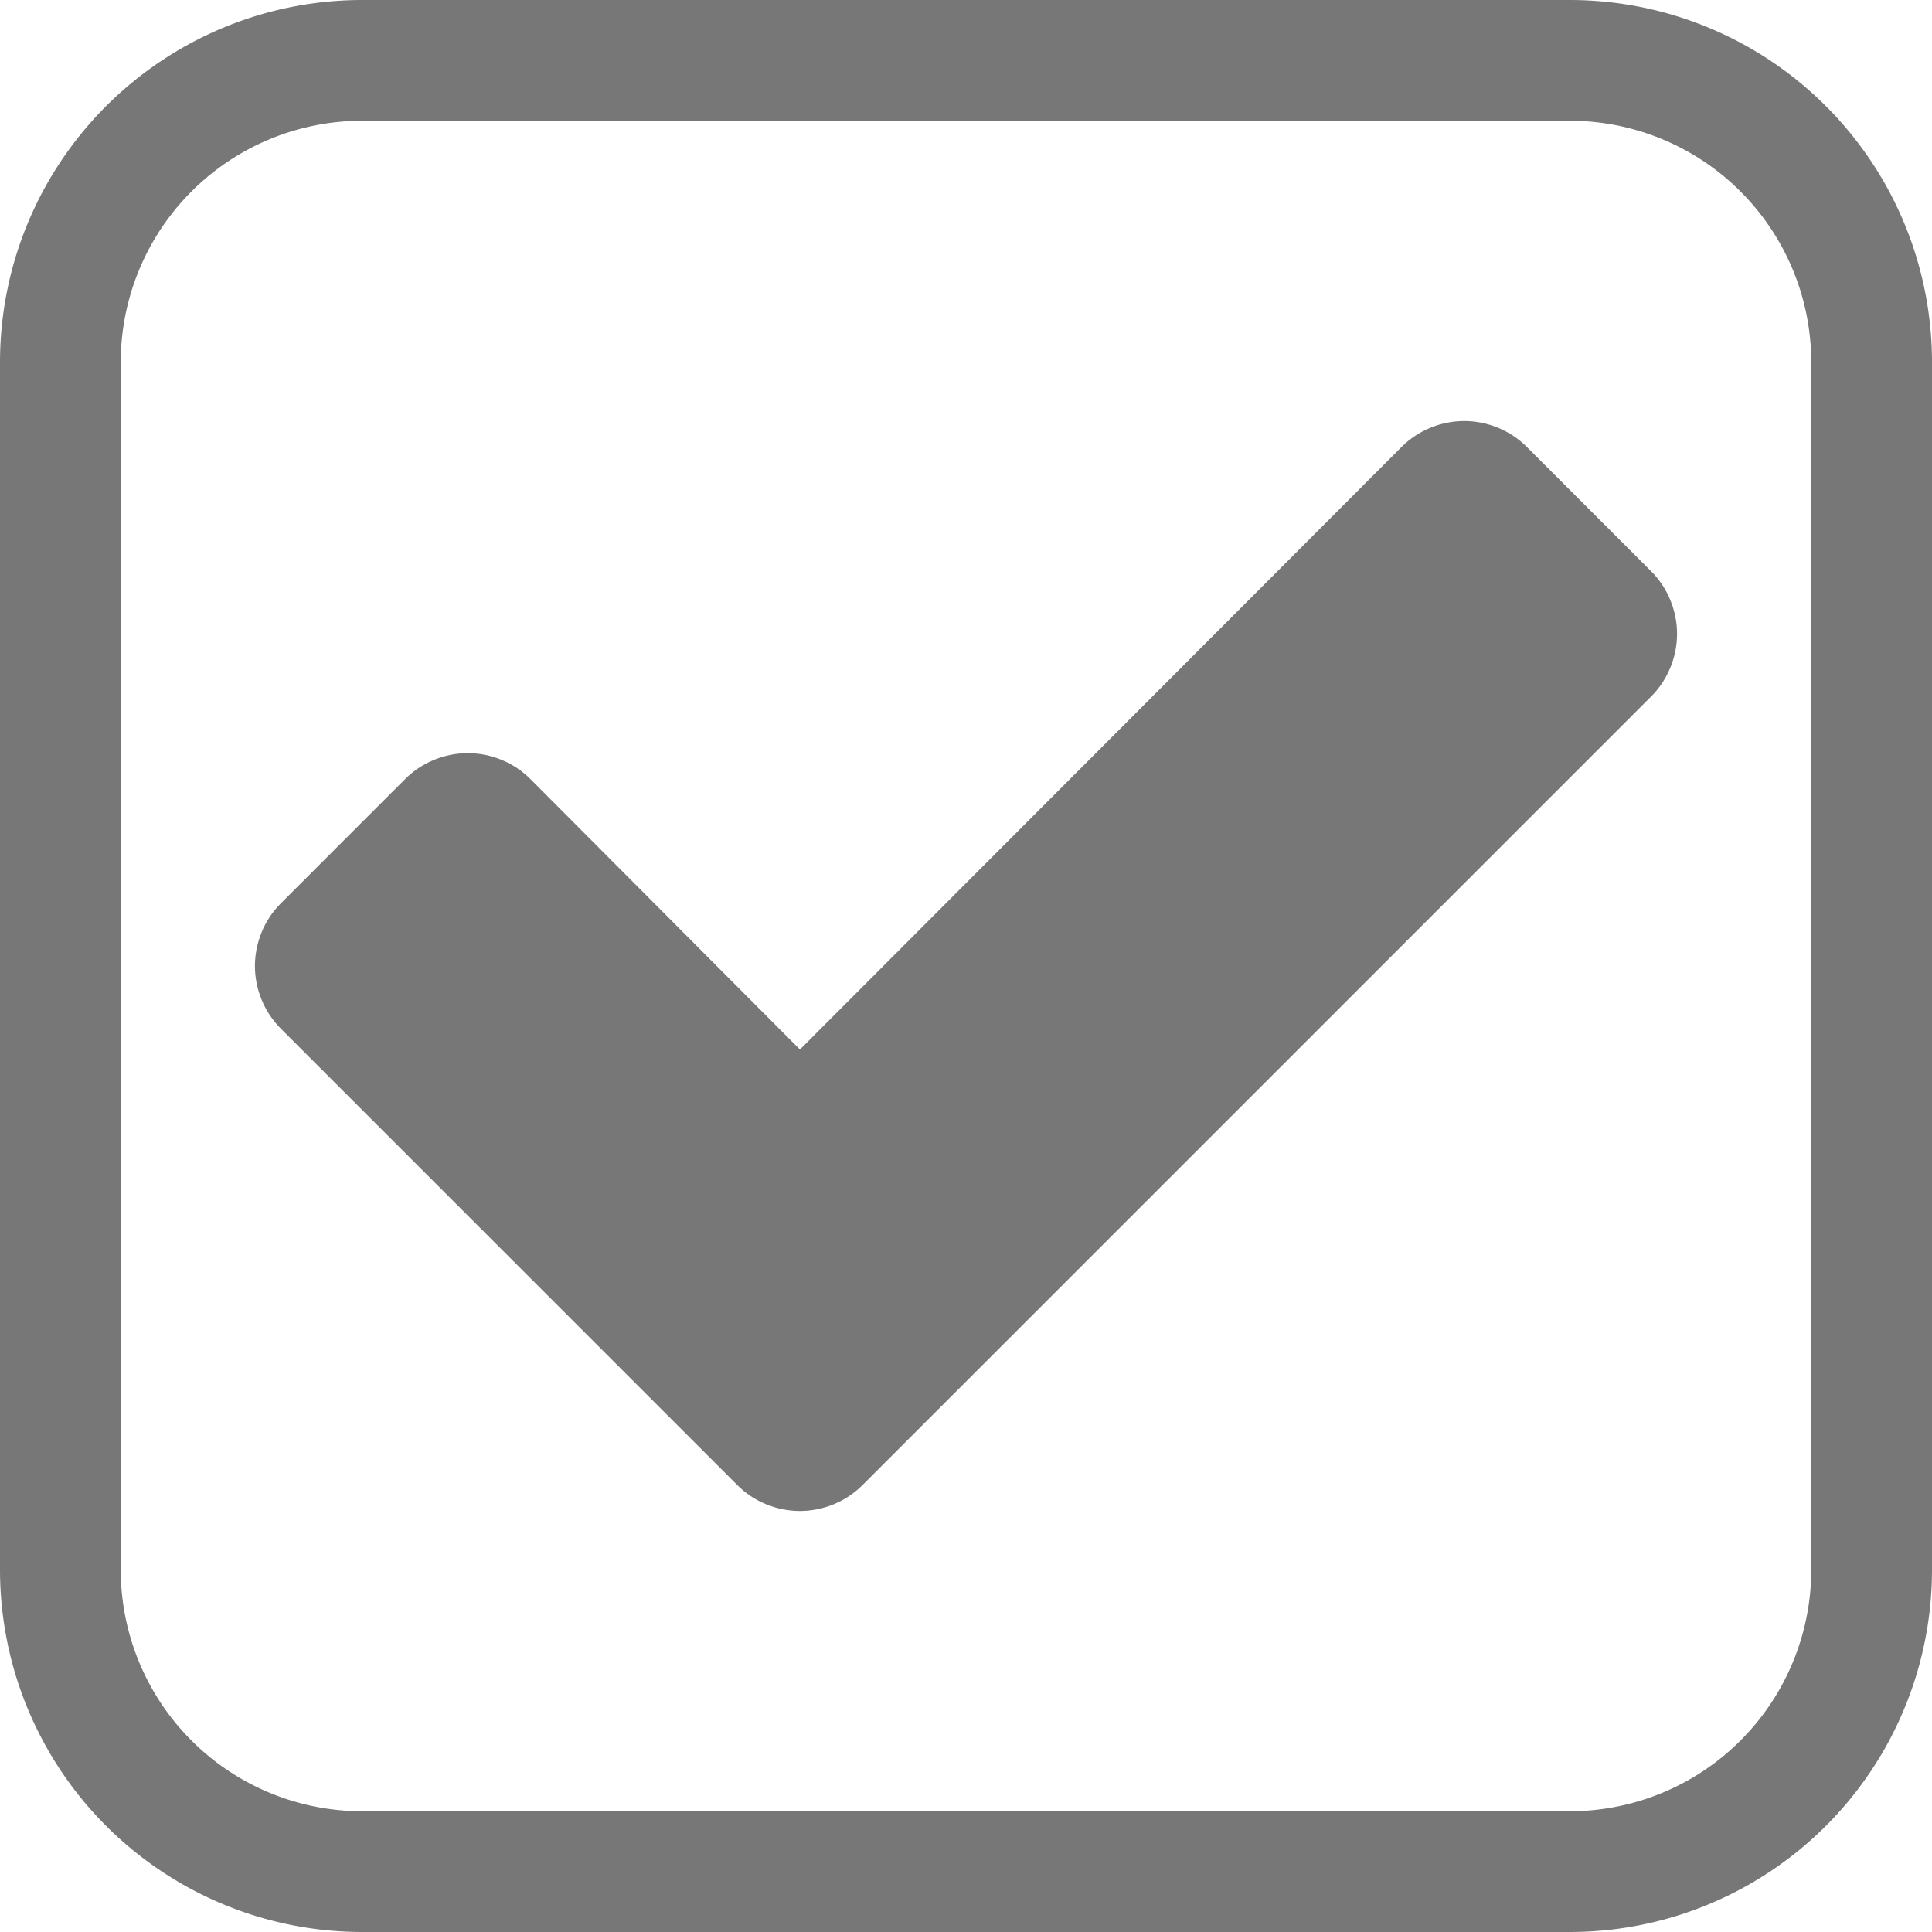 <?xml version="1.0" encoding="UTF-8"?>
<svg width="64" height="64" version="1.1" viewBox="0 0 64 64" xmlns="http://www.w3.org/2000/svg">
  <path
     d="m12 2 h40 a10 10 90 0 1 10 10 v40 a10 10 90 0 1 -10 10 h-40 a10 10 90 0 1 -10 -10 v-40 a10 10 90 0 1 10 -10 z" fill="none" stroke="#777" stroke-linejoin="round" stroke-width="4"/>
  <path
     d="m 55.555,20.998 c 0,-0.76 -0.304,-1.52 -0.851,-2.067 l -4.133,-4.133 c -0.547,-0.547 -1.307,-0.851 -2.067,-0.851 -0.76,0 -1.52,0.304 -2.067,0.851 l -19.938,19.968 -8.936,-8.966 c -0.547,-0.547 -1.307,-0.851 -2.067,-0.851 -0.76,0 -1.52,0.304 -2.067,0.851 l -4.133,4.133 c -0.547,0.547 -0.851,1.307 -0.851,2.067 0,0.76 0.304,1.52 0.851,2.067 l 11.002,11.002 4.133,4.133 c 0.547,0.547 1.307,0.851 2.067,0.851 0.76,0 1.52,-0.304 2.067,-0.851 L 32.699,45.069 54.704,23.064 c 0.547,-0.547 0.851,-1.307 0.851,-2.067 z"
     style="fill:#777777;stroke:none;stroke-width:1.362"/>
</svg>
